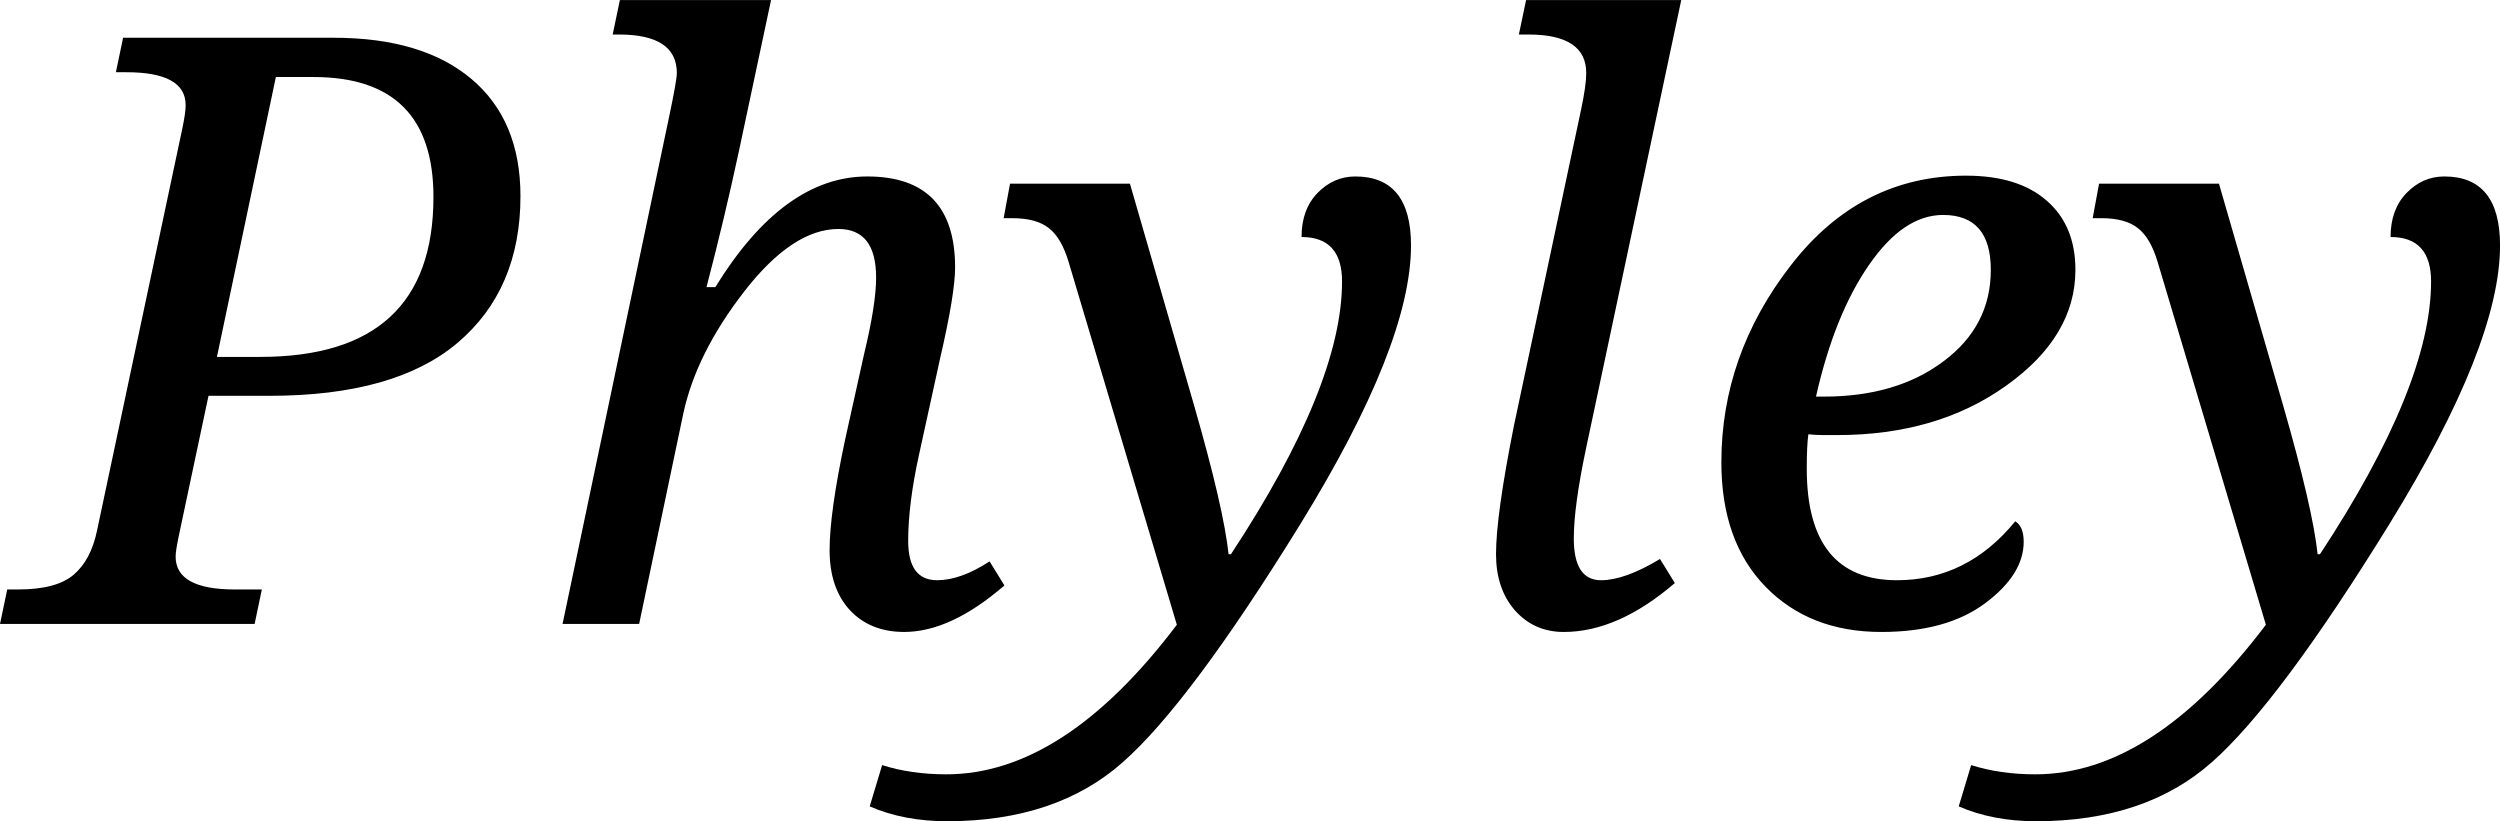 <?xml version="1.0" encoding="UTF-8"?> <svg viewBox="0 0 304.44 100" version="1" xmlns="http://www.w3.org/2000/svg" ><path d="M262.746 31.89q-.879-2.93-2.393-4.102-1.513-1.22-4.492-1.22h-1.025l.781-4.2h14.6l7.813 27.002q3.613 12.55 4.199 18.115h.293q13.525-20.557 13.525-33.203 0-5.42-4.932-5.42 0-3.369 1.953-5.37 1.953-2.003 4.59-2.003 6.787 0 6.787 8.399 0 12.06-13.477 33.936-13.477 21.826-21.63 29.004-8.106 7.178-21.388 7.178-5.273 0-9.424-1.807l1.514-5.03q3.516 1.124 7.813 1.124 14.307 0 28.076-18.213zm-17.334 31.592q1.025.635 1.025 2.49 0 4.004-4.736 7.52-4.687 3.466-12.598 3.466-8.74 0-14.11-5.517-5.372-5.518-5.372-15.137 0-13.086 8.447-23.975 8.448-10.938 21.338-10.938 6.348 0 9.815 3.027 3.515 3.028 3.515 8.448 0 8.105-8.447 14.11-8.398 6.006-20.557 6.006h-1.709q-.879 0-1.807-.097-.195 1.367-.195 4.199 0 13.574 10.986 13.574 8.545 0 14.404-7.178zm-24.268-15.186h.977q8.837 0 14.55-4.297 5.762-4.297 5.762-11.133 0-6.69-5.81-6.69-4.834 0-9.034 6.104-4.199 6.055-6.445 16.016zM184.962 4.204l.879-4.2h18.896l-11.572 54.493q-1.514 7.129-1.514 11.084 0 5.078 3.32 5.078 2.881 0 7.178-2.588l1.807 2.93q-6.934 5.957-13.525 5.957-3.614 0-5.957-2.637-2.295-2.637-2.295-6.836 0-4.736 2.197-15.723l8.154-38.379q.635-2.978.635-4.492 0-4.688-7.03-4.688zM130.128 31.89q-.879-2.93-2.393-4.102-1.513-1.22-4.492-1.22h-1.025l.781-4.2h14.6l7.813 27.002q3.613 12.55 4.199 18.115h.293q13.525-20.557 13.525-33.203 0-5.42-4.932-5.42 0-3.369 1.953-5.37 1.953-2.003 4.59-2.003 6.787 0 6.787 8.399 0 12.06-13.477 33.936-13.477 21.826-21.63 29.004-8.106 7.178-21.388 7.178-5.273 0-9.424-1.807l1.514-5.03q3.516 1.124 7.813 1.124 14.307 0 28.076-18.213zM87.11 34.966q8.3-13.477 18.506-13.477 10.693 0 10.693 11.084 0 3.174-1.807 10.986l-2.588 11.816q-1.318 6.006-1.318 10.498 0 4.785 3.516 4.785 2.88 0 6.396-2.295l1.807 2.93q-6.543 5.664-12.207 5.664-4.15 0-6.64-2.685-2.442-2.686-2.442-7.276t1.904-13.525l2.295-10.352q1.465-6.054 1.465-9.326 0-5.908-4.59-5.908-5.566 0-11.475 7.617-5.86 7.569-7.422 14.893l-5.371 25.586h-9.326l12.988-61.816q.928-4.394.928-5.273 0-4.688-7.032-4.688h-.78l.878-4.199h18.408L89.99 18.364q-1.758 8.203-3.955 16.602zM.001 75.982l.879-4.199h1.318q4.688 0 6.787-1.807t2.832-5.37l10.4-49.024q.391-1.855.391-2.783 0-4.004-7.227-4.004h-1.27l.88-4.199h25.635q10.84 0 16.797 5.03 5.957 5.029 5.957 14.257 0 11.377-7.666 17.871-7.617 6.446-22.9 6.446h-7.422l-3.564 16.797q-.44 2.05-.44 2.783 0 4.004 7.227 4.004h3.271l-.879 4.199zm26.416-32.52h5.273q21.094 0 21.094-19.482 0-14.6-14.6-14.6h-4.59z"/></svg>